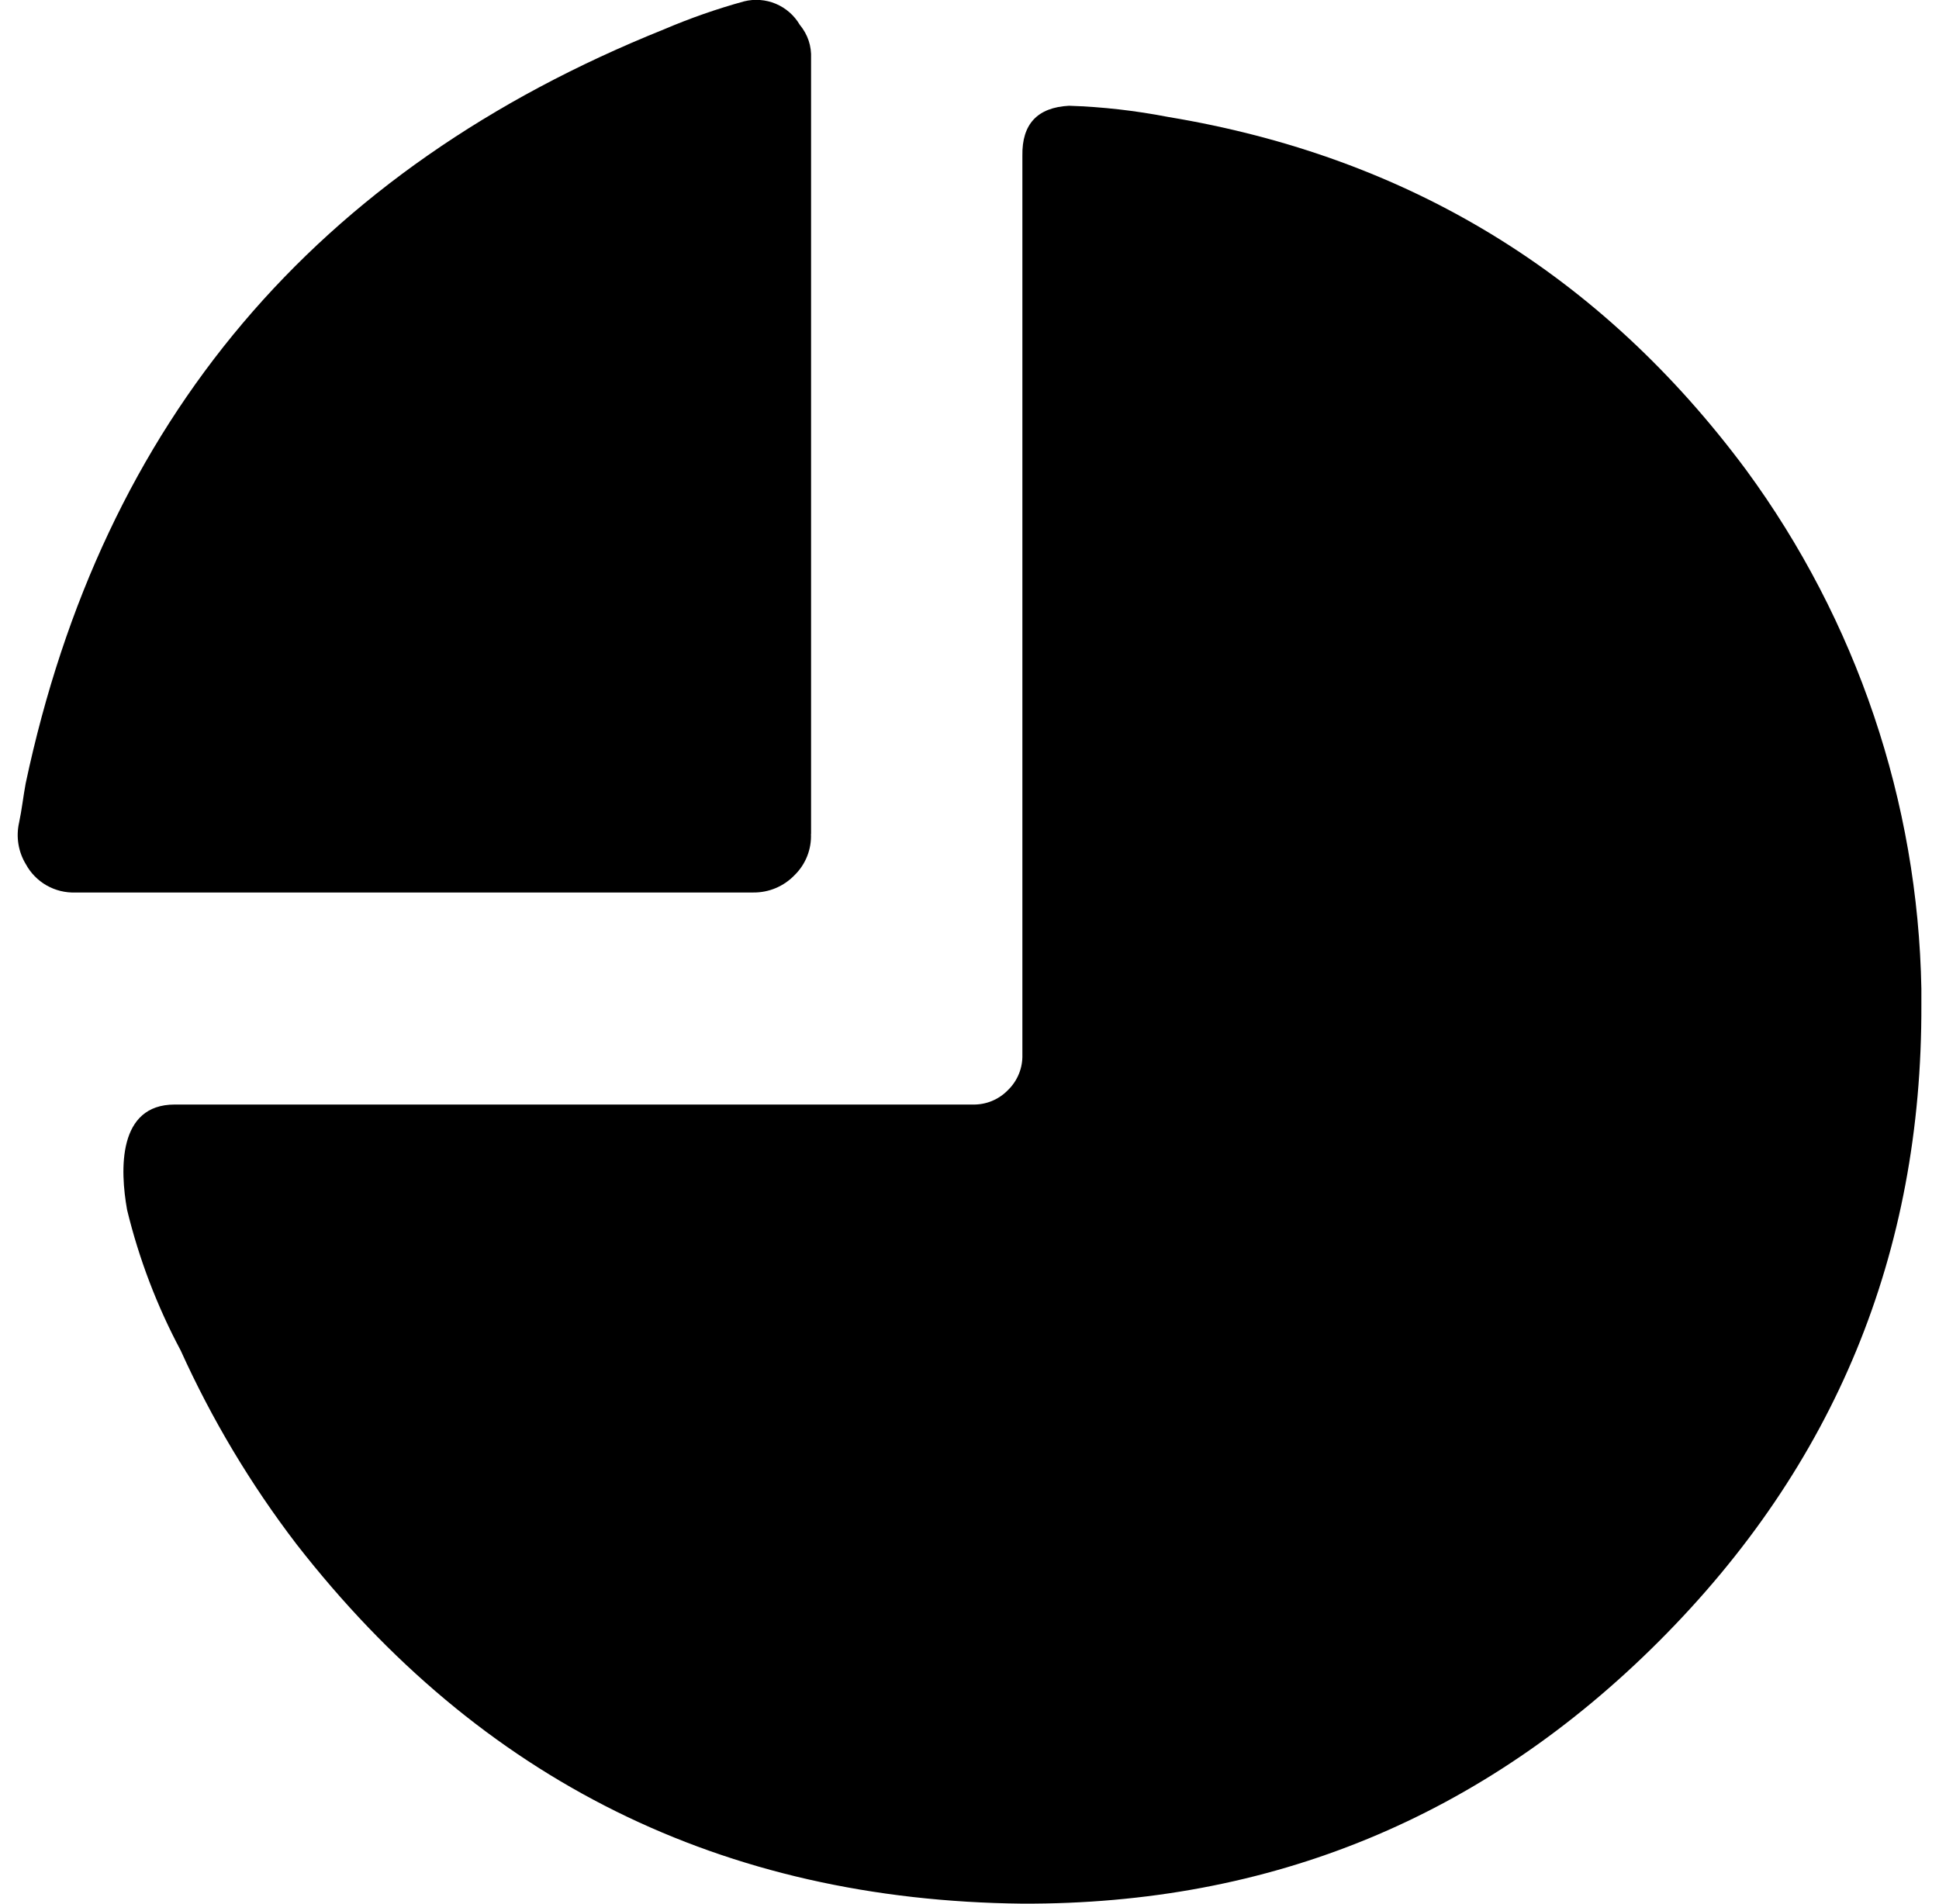 <svg width="55" height="54" viewBox="0 0 55 54" fill="none" xmlns="http://www.w3.org/2000/svg">
<g clip-path="url(#clip0_293_23798)">
<path fill-rule="evenodd" clip-rule="evenodd" d="M23.003 23.655C23.012 23.872 22.975 24.088 22.895 24.289C22.815 24.491 22.693 24.673 22.538 24.825C22.387 24.982 22.205 25.107 22.004 25.192C21.803 25.277 21.586 25.319 21.368 25.317H2.144C1.858 25.328 1.574 25.259 1.325 25.118C1.075 24.976 0.871 24.768 0.734 24.516C0.518 24.161 0.45 23.736 0.542 23.331C0.62 22.965 0.659 22.593 0.728 22.224C2.912 11.94 8.942 4.806 18.83 0.834C19.568 0.519 20.33 0.252 21.104 0.039C21.404 -0.036 21.72 -0.012 22.005 0.107C22.29 0.227 22.528 0.435 22.685 0.702C22.916 0.984 23.021 1.302 23.006 1.662V23.652L23.003 23.655Z" fill="black"/>
<path fill-rule="evenodd" clip-rule="evenodd" d="M54.5 28.047V28.5C54.524 35.55 52.043 41.571 47.057 46.557C42.071 51.543 36.053 54.027 29 54C20.495 53.91 13.631 50.511 8.408 43.8C7.108 42.101 6.007 40.259 5.126 38.31C4.453 37.049 3.942 35.709 3.605 34.32C3.401 33.183 3.338 31.332 4.955 31.332H27.584C27.771 31.337 27.956 31.304 28.129 31.234C28.302 31.163 28.459 31.058 28.589 30.924C28.724 30.794 28.83 30.637 28.901 30.463C28.972 30.29 29.005 30.103 29 29.916V4.416C28.985 3.519 29.426 3.048 30.323 3C31.268 3.03 32.207 3.138 33.137 3.318C39.947 4.446 45.407 7.782 49.526 13.326C52.665 17.601 54.403 22.744 54.5 28.047Z" fill="black"/>
</g>
<defs>
<clipPath id="clip0_293_23798">
<rect width="54" height="54" fill="white" transform="translate(0.5)"/>
</clipPath>
</defs>
</svg>
